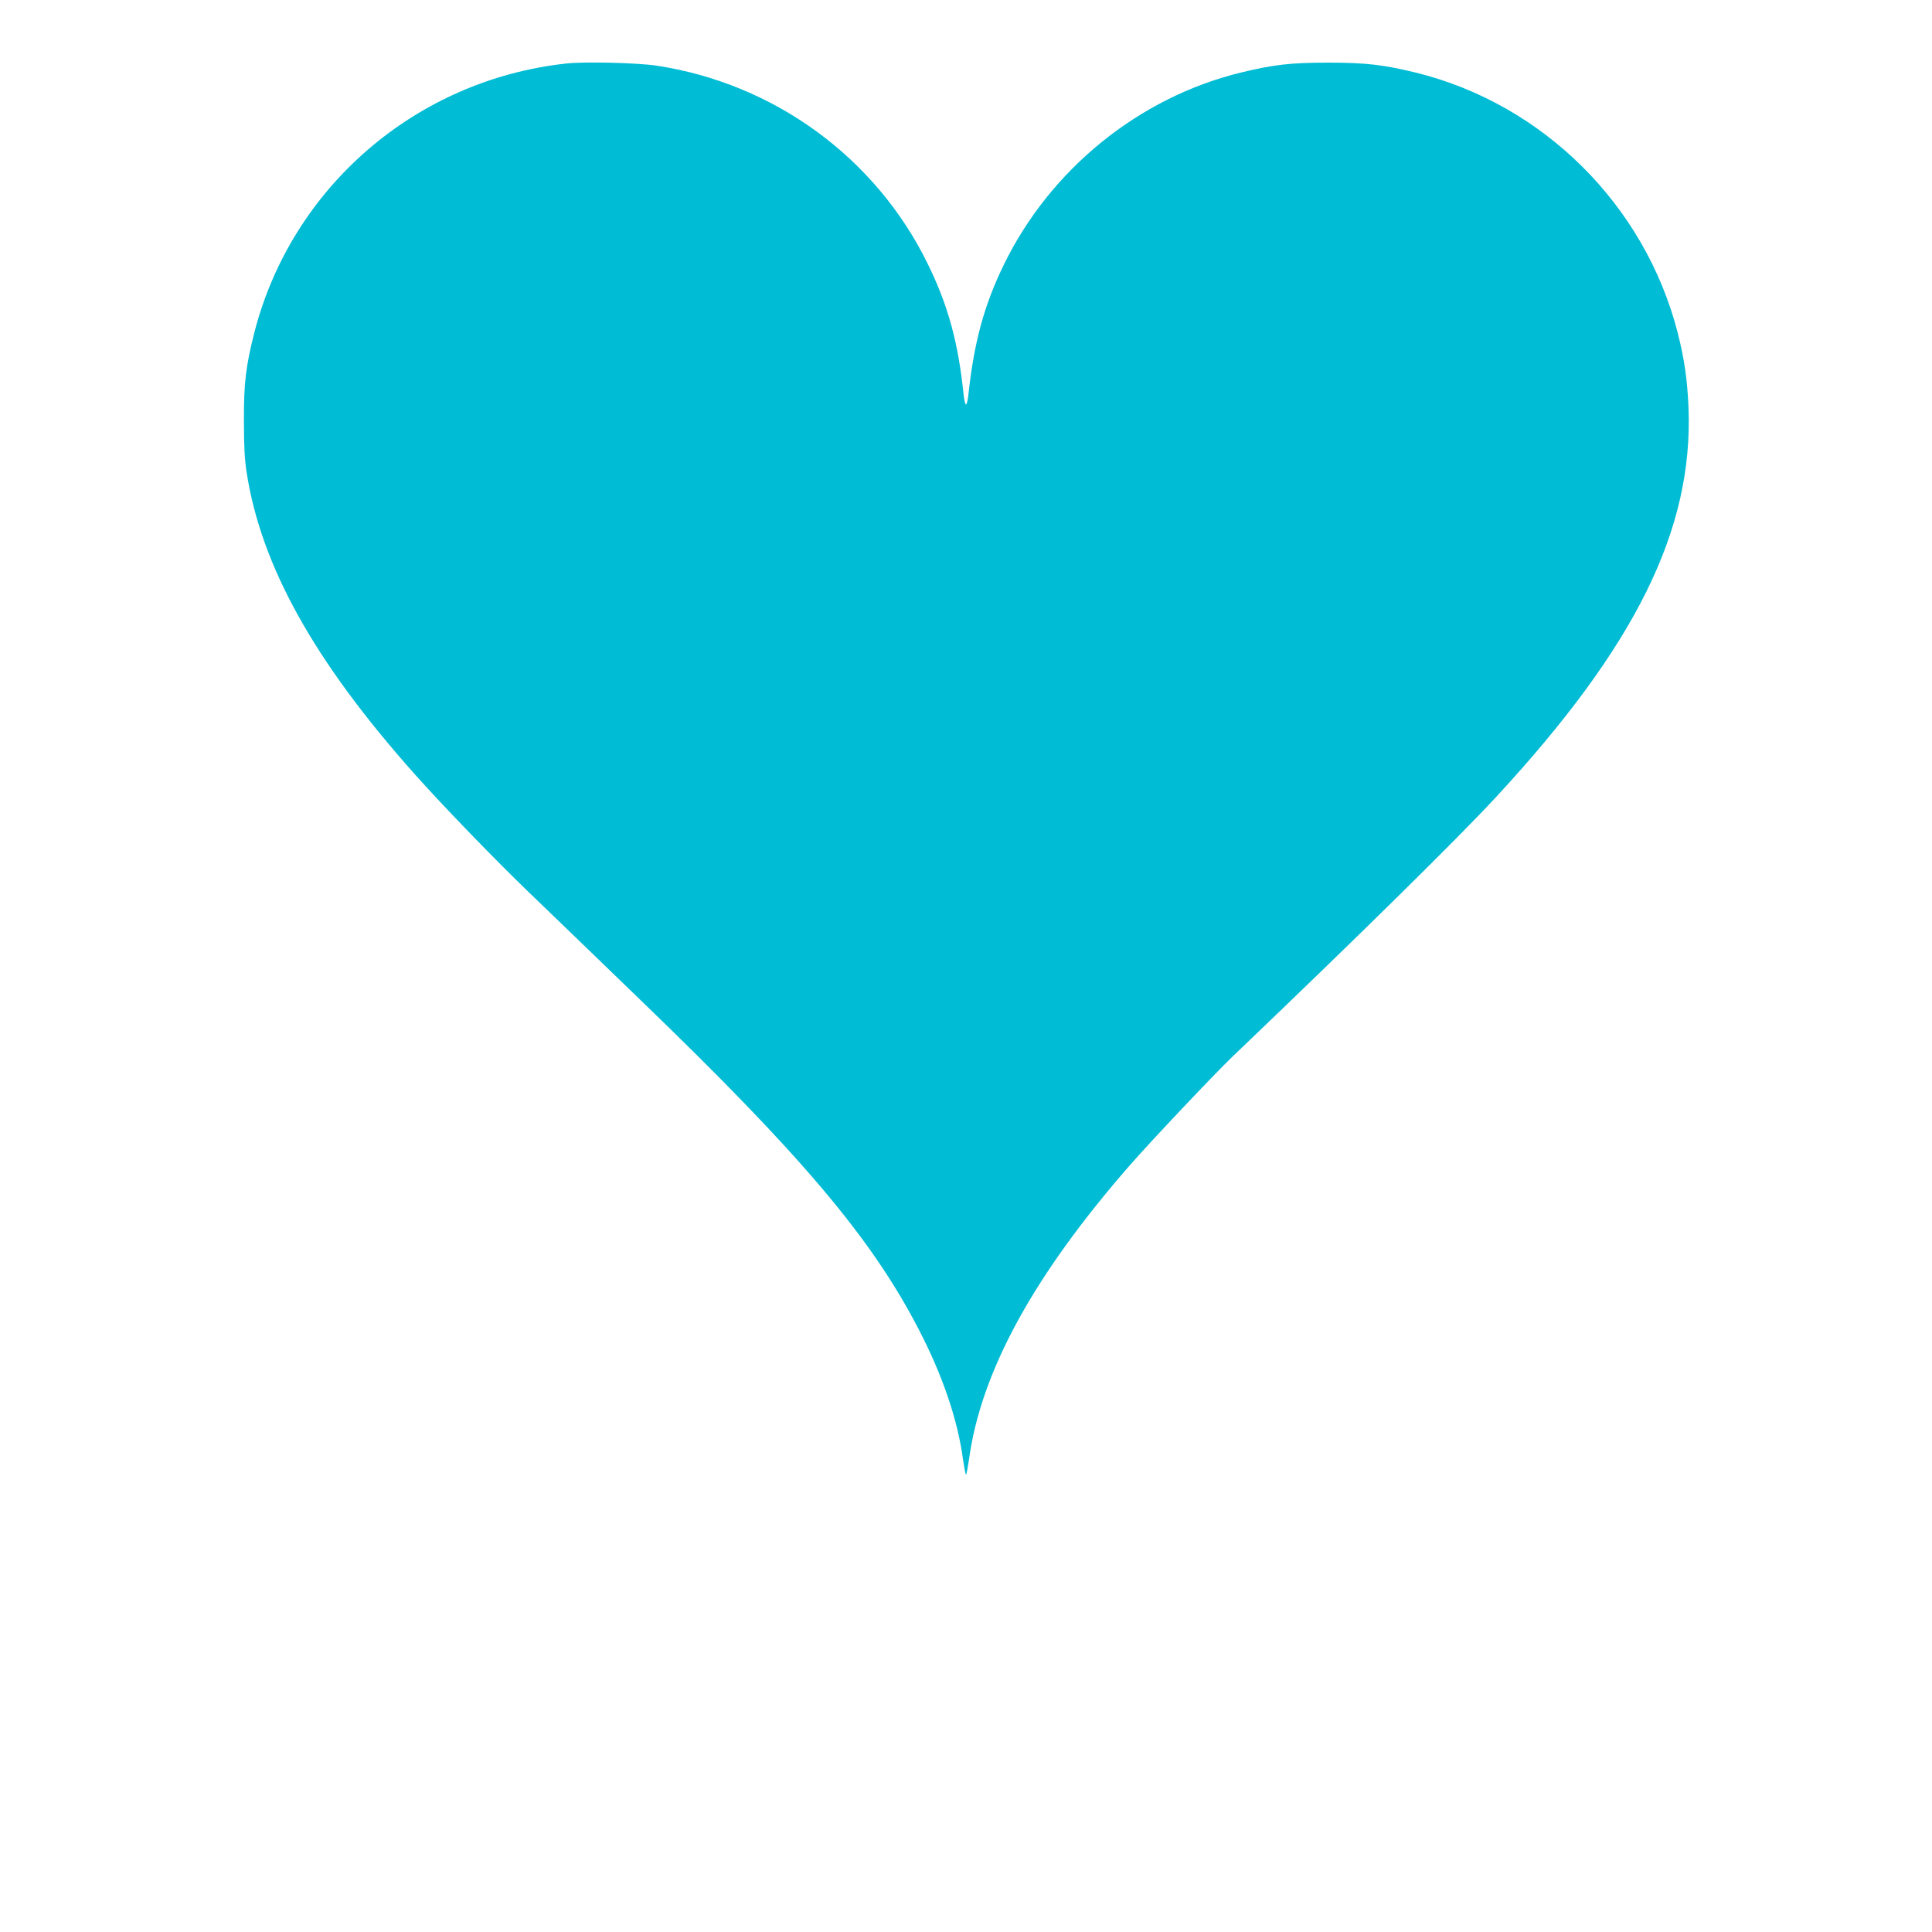 <?xml version="1.0" standalone="no"?>
<!DOCTYPE svg PUBLIC "-//W3C//DTD SVG 20010904//EN"
 "http://www.w3.org/TR/2001/REC-SVG-20010904/DTD/svg10.dtd">
<svg version="1.0" xmlns="http://www.w3.org/2000/svg"
 width="1280pt" height="1280pt" viewBox="0 0 1280 1280"
 preserveAspectRatio="xMidYMid meet">
<g transform="translate(0,1280) scale(0.1,-0.1)"
fill="#00bcd4" stroke="none">
<path d="M3750 12379 c-995 -109 -1818 -819 -2065 -1783 -56 -221 -70 -332
-69 -586 0 -166 5 -255 18 -340 96 -619 447 -1250 1110 -1995 184 -207 525
-560 754 -781 131 -126 467 -450 747 -721 1062 -1024 1527 -1573 1840 -2177
159 -305 261 -604 296 -871 8 -52 16 -95 19 -95 3 0 11 43 19 95 78 585 429
1226 1071 1960 139 159 558 602 676 715 836 799 1504 1457 1751 1725 920 996
1300 1765 1270 2570 -8 190 -27 323 -72 501 -217 845 -891 1515 -1735 1723
-214 52 -330 66 -580 66 -249 0 -362 -13 -580 -66 -675 -165 -1262 -641 -1570
-1274 -131 -270 -197 -513 -235 -867 -4 -32 -10 -58 -15 -58 -5 0 -11 26 -15
58 -36 353 -103 598 -240 877 -344 701 -1016 1192 -1795 1310 -125 19 -479 28
-600 14z"/>
</g>
</svg>
